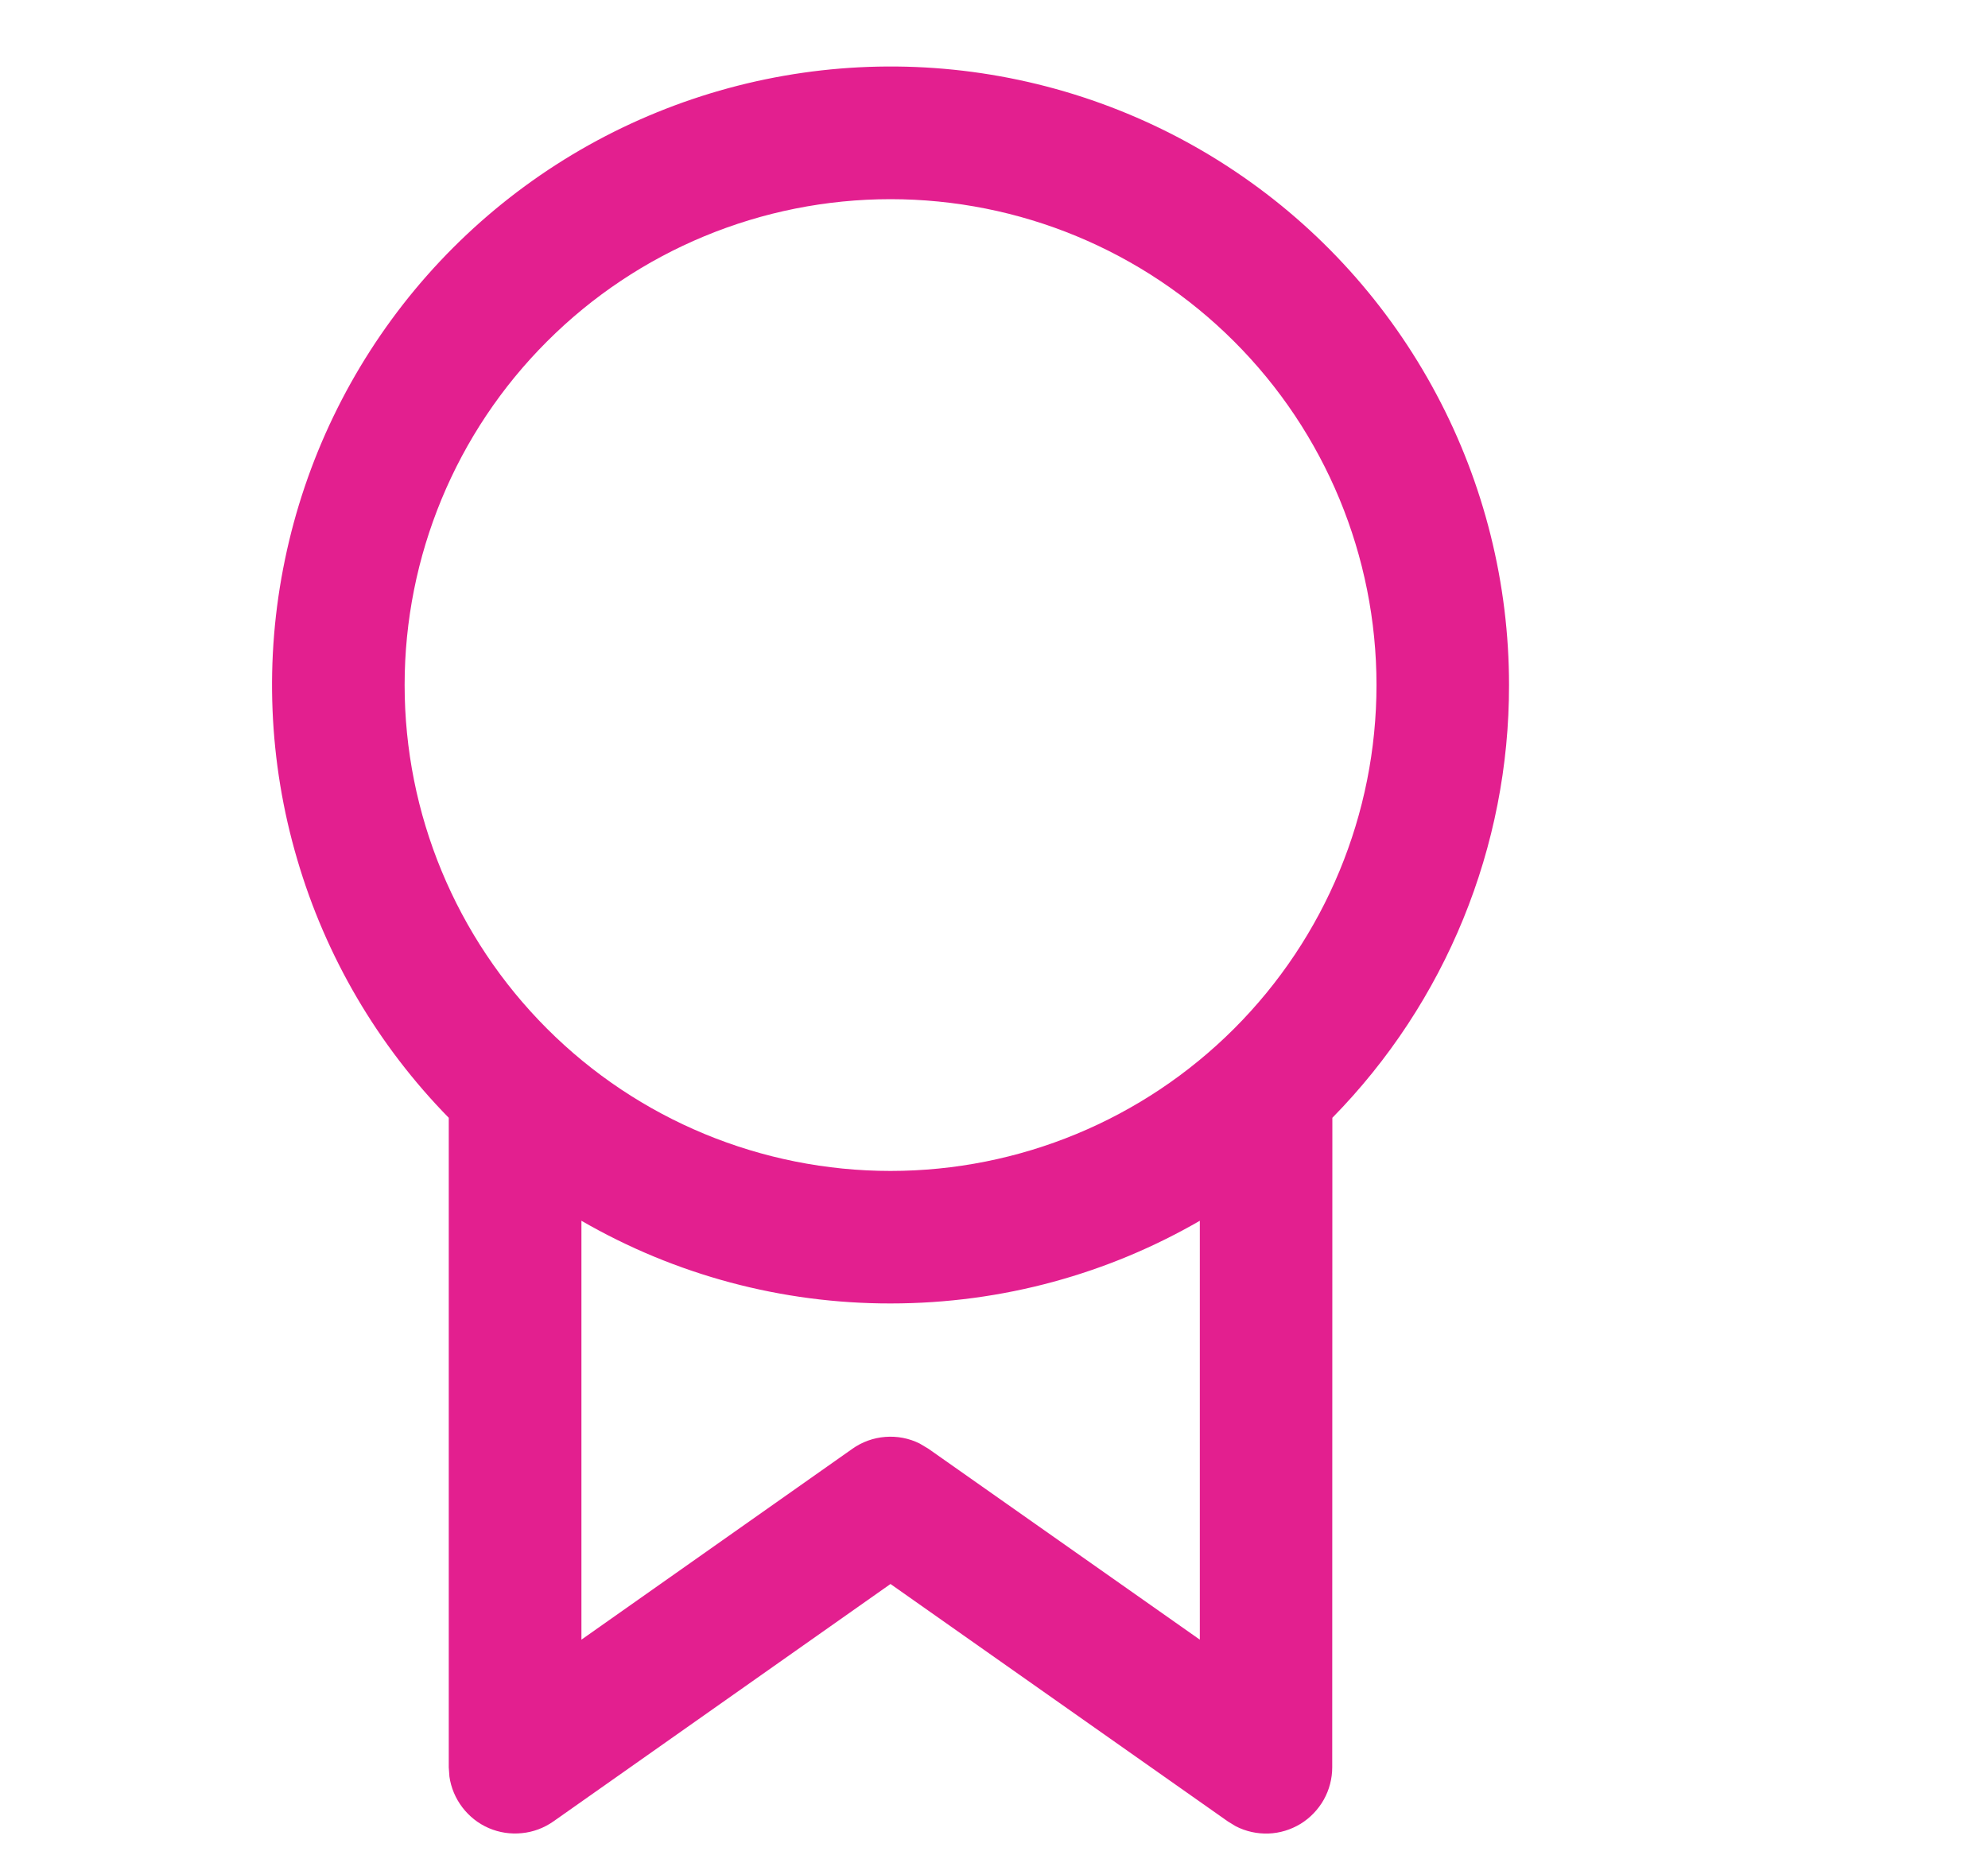 <svg width="15" height="14" viewBox="0 0 15 14" fill="none" xmlns="http://www.w3.org/2000/svg">
<path d="M11.386 5.169C11.386 4.404 11.198 3.65 10.838 2.975C10.478 2.299 9.958 1.722 9.322 1.295C8.687 0.868 7.956 0.604 7.195 0.526C6.434 0.448 5.665 0.559 4.956 0.848C4.247 1.137 3.621 1.596 3.131 2.185C2.642 2.774 2.305 3.473 2.15 4.223C1.994 4.973 2.026 5.749 2.242 6.483C2.457 7.218 2.85 7.888 3.386 8.435V13.336L3.391 13.406C3.403 13.491 3.437 13.571 3.489 13.639C3.541 13.707 3.609 13.761 3.688 13.795C3.767 13.829 3.853 13.842 3.938 13.833C4.023 13.825 4.105 13.794 4.175 13.745L6.719 11.953L9.265 13.745L9.324 13.781C9.4 13.82 9.485 13.839 9.571 13.836C9.657 13.833 9.74 13.807 9.813 13.763C9.886 13.718 9.946 13.655 9.988 13.581C10.03 13.506 10.052 13.422 10.052 13.336L10.053 8.435C10.909 7.563 11.388 6.39 11.386 5.169ZM9.053 9.212V12.373L7.006 10.933L6.939 10.893C6.859 10.853 6.769 10.836 6.68 10.843C6.59 10.85 6.504 10.881 6.431 10.933L4.387 12.373V9.212C5.096 9.622 5.9 9.837 6.719 9.836C7.569 9.836 8.366 9.609 9.053 9.212ZM3.053 5.169C3.053 4.197 3.439 3.264 4.127 2.577C4.814 1.889 5.747 1.503 6.719 1.503C7.692 1.503 8.624 1.889 9.312 2.577C10 3.264 10.386 4.197 10.386 5.169C10.386 6.142 10 7.074 9.312 7.762C8.624 8.45 7.692 8.836 6.719 8.836C5.747 8.836 4.814 8.45 4.127 7.762C3.439 7.074 3.053 6.142 3.053 5.169Z" fill="#E31F8F"/>
</svg>
